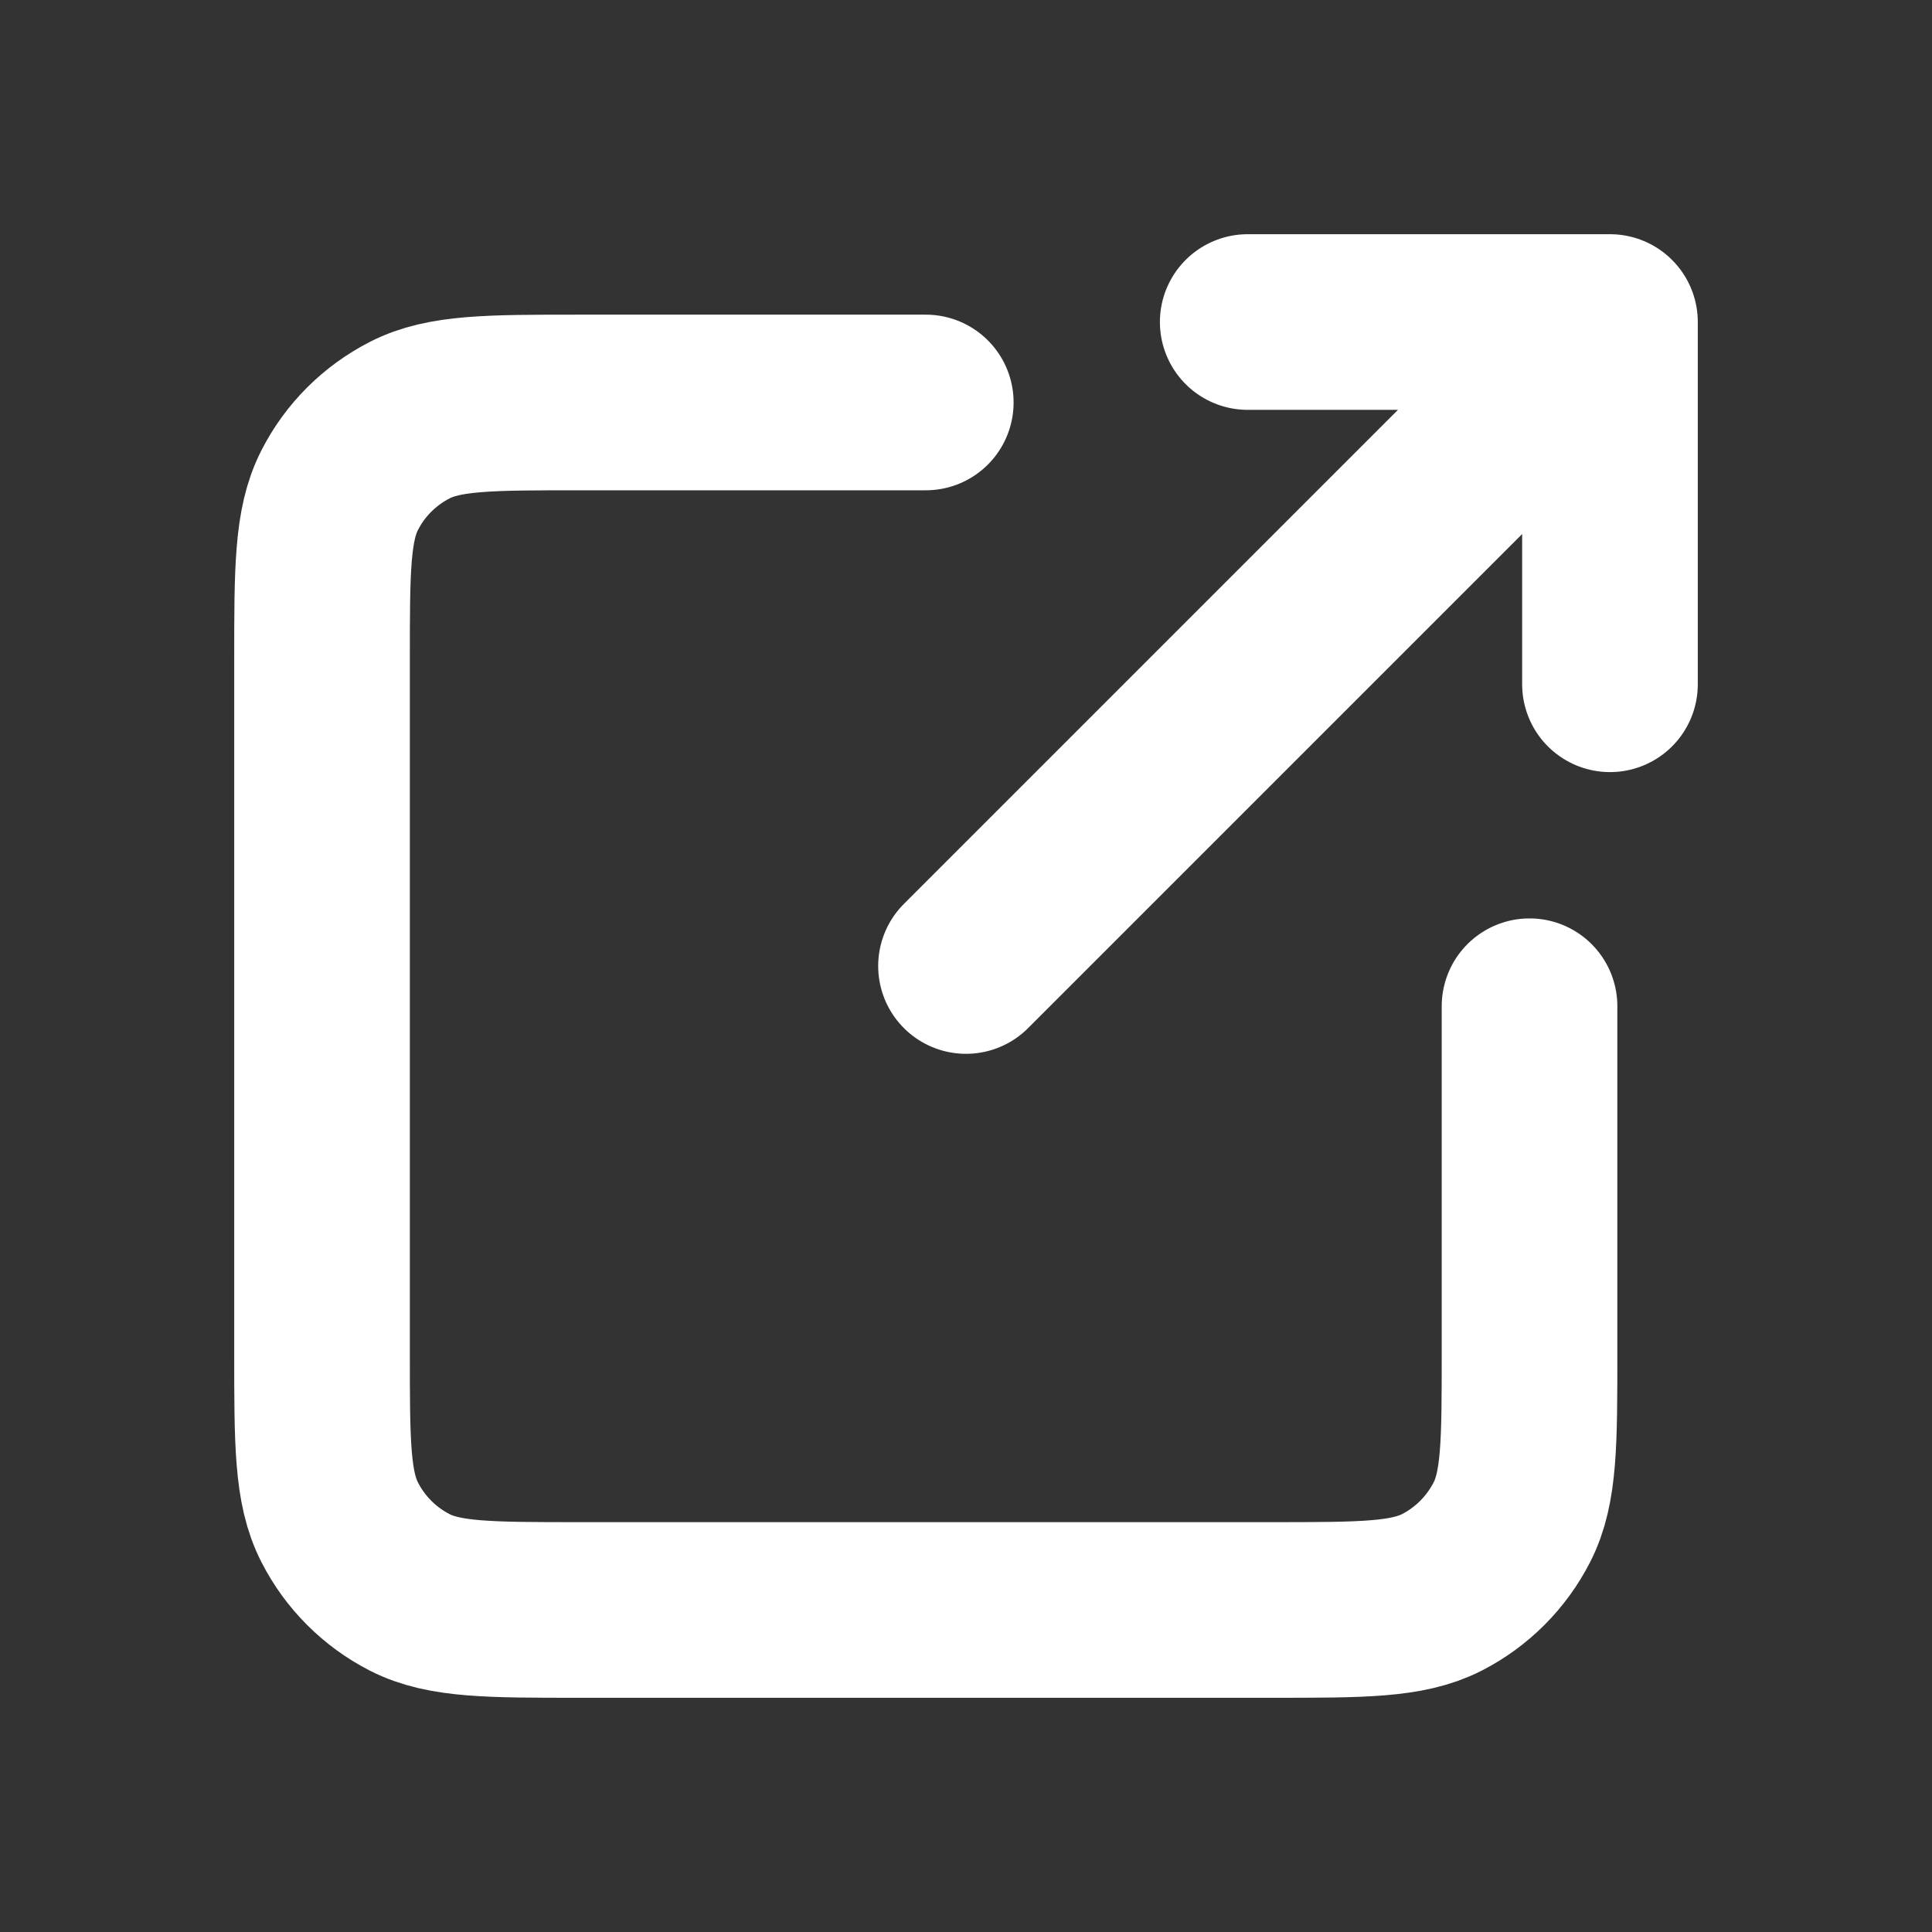 <svg width="22" height="22" viewBox="0 0 22 22" fill="none" xmlns="http://www.w3.org/2000/svg">
<rect x="0" y="0" width="22" height="22" fill="#333333" stroke="none"/>
<path d="M18.333 3.667L11 11M18.333 3.667V7.792M18.333 3.667H14.208M17.417 11.458V15.4C17.417 16.427 17.417 16.94 17.217 17.332C17.041 17.677 16.761 17.958 16.416 18.134C16.023 18.333 15.51 18.333 14.483 18.333H6.6C5.573 18.333 5.06 18.333 4.668 18.134C4.323 17.958 4.042 17.677 3.867 17.332C3.667 16.94 3.667 16.427 3.667 15.4V7.517C3.667 6.49 3.667 5.977 3.867 5.584C4.042 5.239 4.323 4.959 4.668 4.783C5.06 4.583 5.573 4.583 6.6 4.583H10.542" stroke="white" stroke-width="2" stroke-linecap="round" stroke-linejoin="round"/>
</svg>
